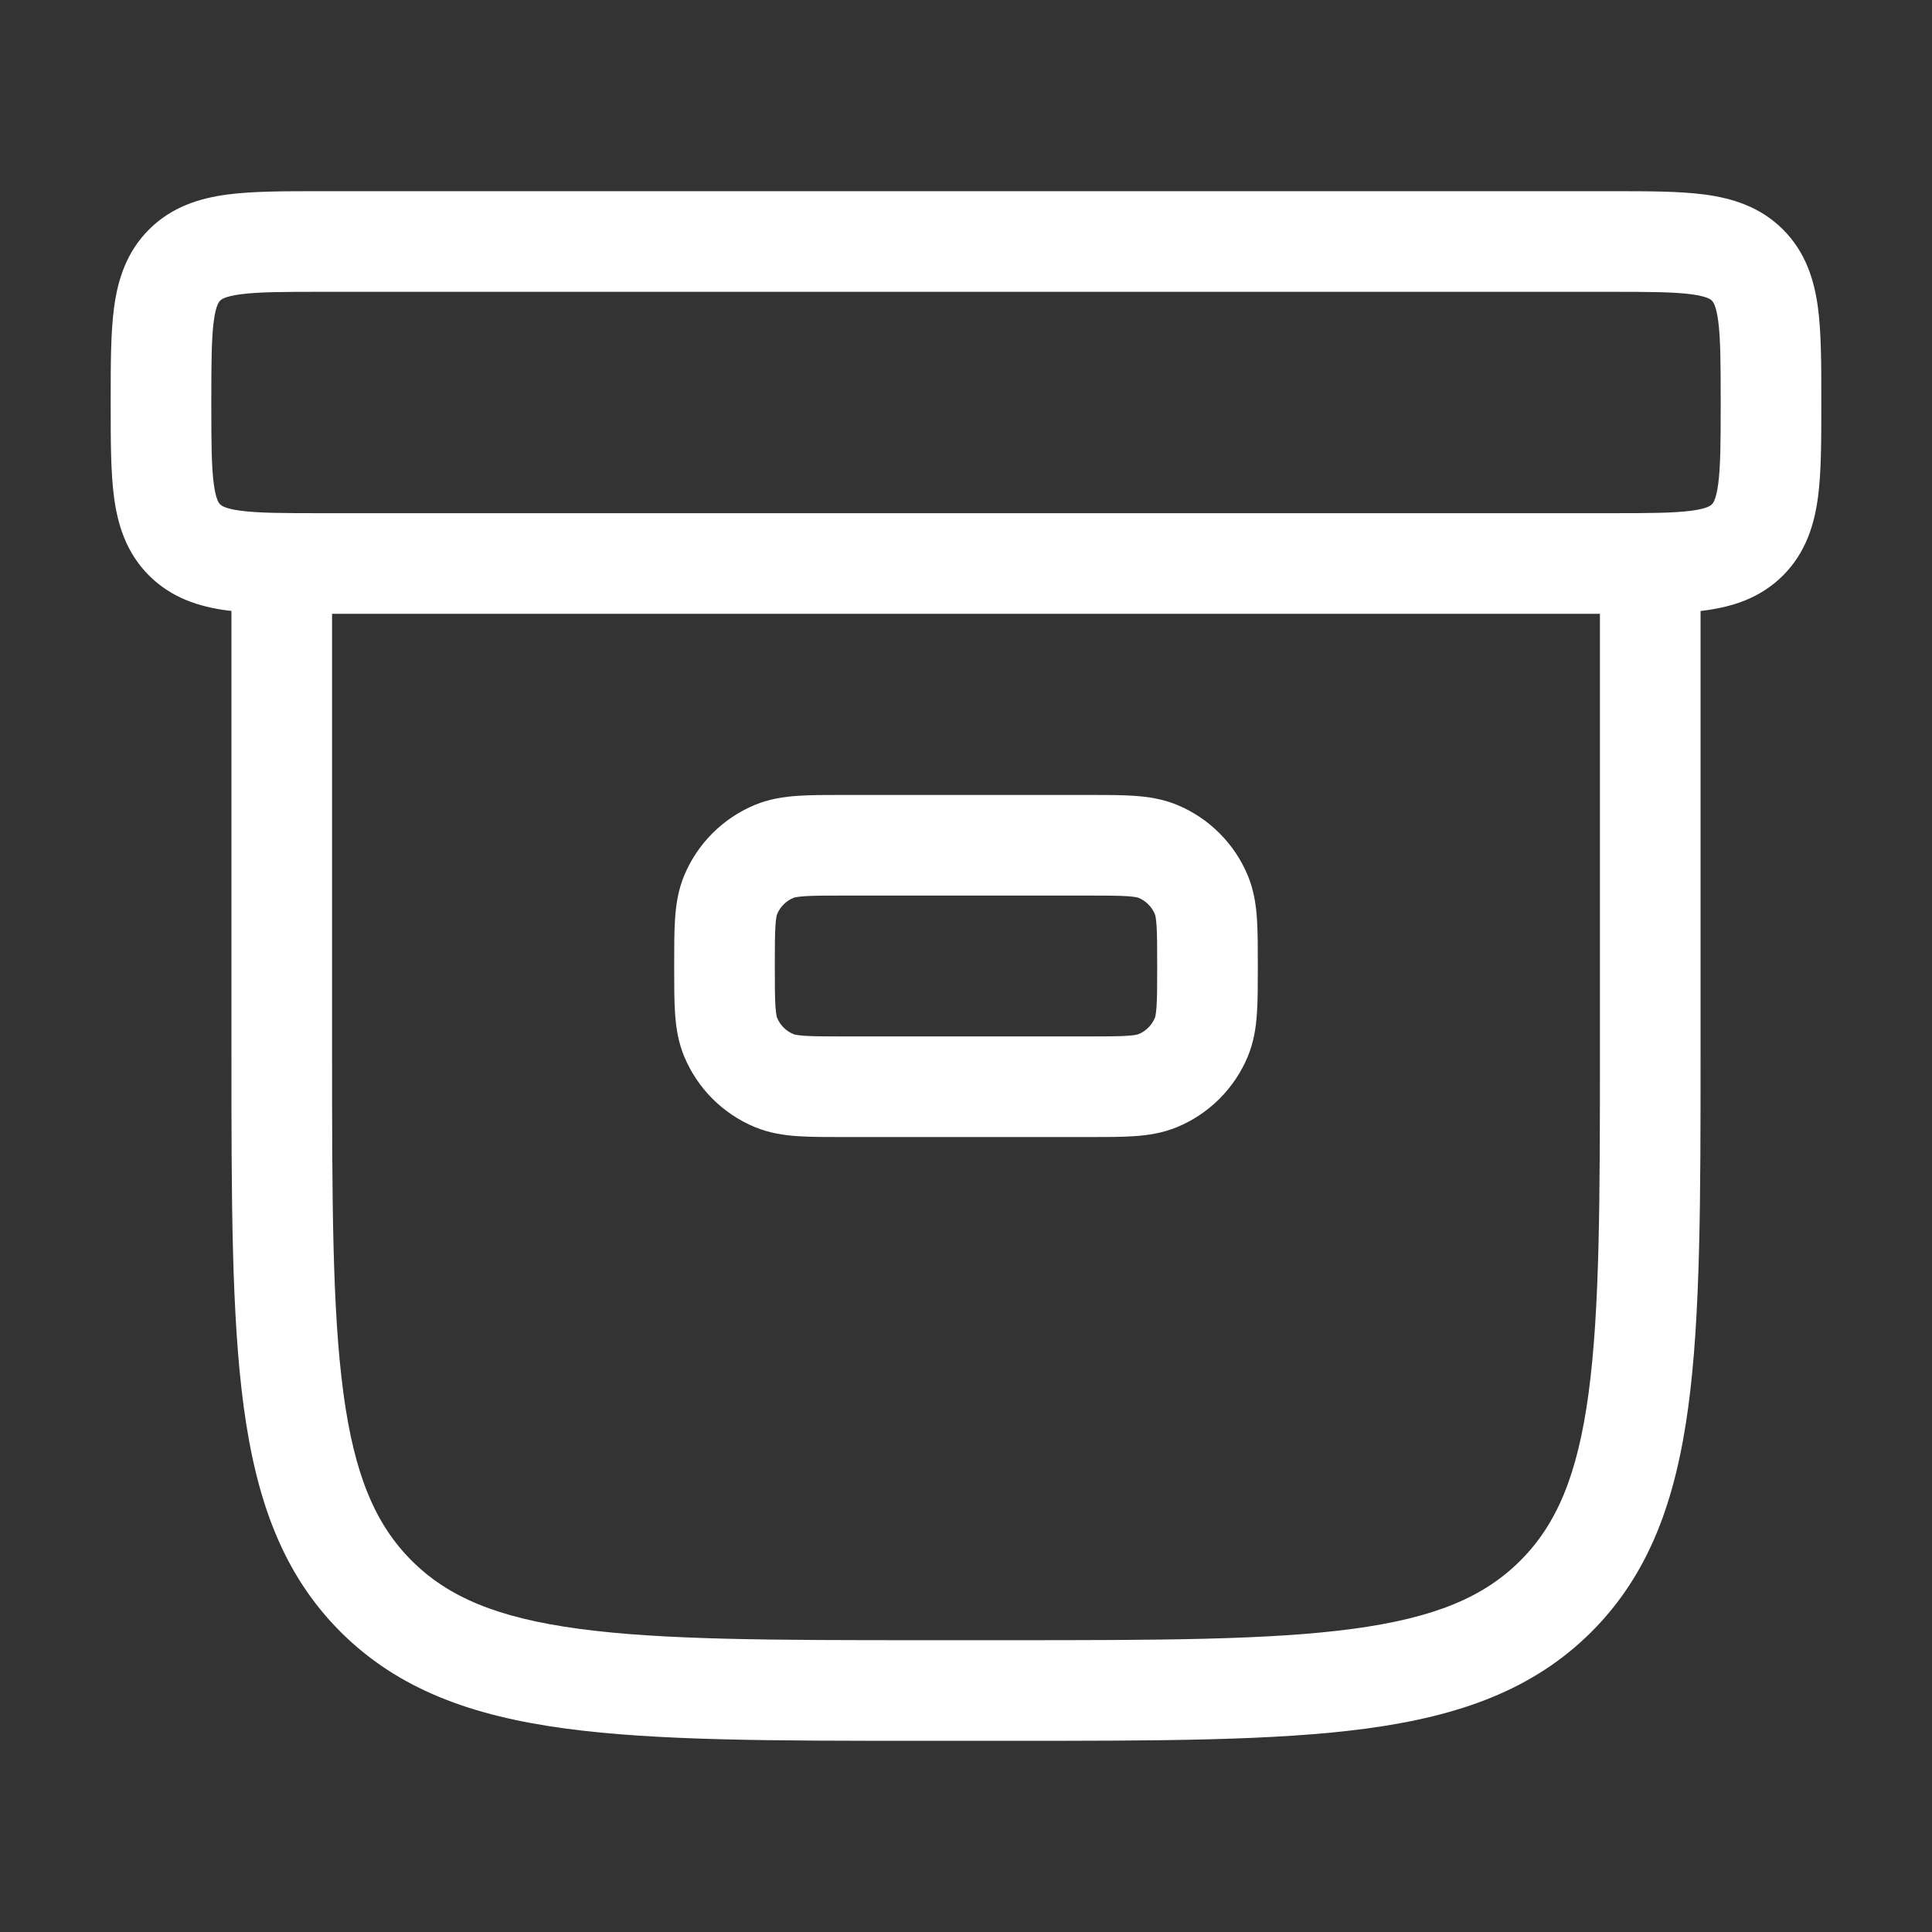 <svg width="48" height="48" viewBox="0 0 48 48" fill="none" xmlns="http://www.w3.org/2000/svg">
<rect x="0" y="0" width="48" height="48" fill="#333333" stroke="none"/>
<path fill-rule="evenodd" clip-rule="evenodd" d="M20.962 19.75C20.975 19.75 20.987 19.75 21 19.75H27.038C27.471 19.75 27.858 19.75 28.179 19.772C28.522 19.795 28.882 19.848 29.244 19.997C30.04 20.327 30.673 20.96 31.003 21.756C31.152 22.118 31.205 22.478 31.228 22.821C31.25 23.142 31.25 23.529 31.25 23.962V24.038C31.25 24.471 31.25 24.858 31.228 25.179C31.205 25.522 31.152 25.882 31.003 26.244C30.673 27.04 30.04 27.673 29.244 28.003C28.882 28.152 28.522 28.205 28.179 28.228C27.858 28.25 27.471 28.25 27.038 28.25H20.962C20.529 28.25 20.142 28.25 19.821 28.228C19.478 28.205 19.118 28.152 18.756 28.003C17.96 27.673 17.327 27.04 16.997 26.244C16.848 25.882 16.795 25.522 16.772 25.179C16.75 24.858 16.75 24.471 16.75 24.038C16.75 24.025 16.75 24.013 16.75 24C16.75 23.987 16.75 23.975 16.75 23.962C16.75 23.529 16.75 23.142 16.772 22.821C16.795 22.478 16.848 22.118 16.997 21.756C17.327 20.96 17.96 20.327 18.756 19.997C19.118 19.848 19.478 19.795 19.821 19.772C20.142 19.75 20.529 19.75 20.962 19.75ZM19.713 22.307C19.529 22.383 19.383 22.529 19.307 22.713C19.304 22.72 19.281 22.776 19.266 22.991C19.251 23.217 19.25 23.517 19.25 24C19.25 24.483 19.251 24.783 19.266 25.009C19.281 25.224 19.304 25.28 19.307 25.287C19.383 25.471 19.529 25.617 19.713 25.693C19.72 25.696 19.776 25.719 19.991 25.734C20.217 25.749 20.517 25.75 21 25.75H27C27.483 25.75 27.783 25.749 28.009 25.734C28.224 25.719 28.28 25.696 28.287 25.693C28.471 25.617 28.617 25.471 28.693 25.287C28.696 25.28 28.719 25.224 28.734 25.009C28.749 24.783 28.75 24.483 28.75 24C28.75 23.517 28.749 23.217 28.734 22.991C28.719 22.776 28.696 22.72 28.693 22.713C28.617 22.529 28.471 22.383 28.287 22.307C28.28 22.304 28.224 22.281 28.009 22.266C27.783 22.251 27.483 22.25 27 22.25H21C20.517 22.25 20.217 22.251 19.991 22.266C19.776 22.281 19.72 22.304 19.713 22.307Z" fill="white"/>
<path fill-rule="evenodd" clip-rule="evenodd" d="M7 12.75C7.69 12.75 8.25 13.31 8.25 14V26C8.25 29.807 8.253 32.536 8.532 34.612C8.806 36.651 9.326 37.872 10.227 38.773C11.128 39.674 12.348 40.194 14.388 40.468C16.464 40.747 19.193 40.75 23 40.75H25C28.807 40.75 31.536 40.747 33.612 40.468C35.651 40.194 36.872 39.674 37.773 38.773C38.674 37.872 39.194 36.651 39.468 34.612C39.747 32.536 39.75 29.807 39.75 26V14C39.75 13.31 40.31 12.75 41 12.75C41.69 12.75 42.25 13.31 42.25 14V26.095C42.25 29.786 42.25 32.683 41.946 34.945C41.634 37.262 40.983 39.098 39.541 40.541C38.098 41.983 36.262 42.634 33.945 42.946C31.683 43.25 28.786 43.25 25.095 43.25H22.905C19.214 43.25 16.317 43.25 14.055 42.946C11.738 42.634 9.902 41.983 8.459 40.541C7.017 39.098 6.366 37.262 6.054 34.945C5.75 32.683 5.75 29.786 5.75 26.095V14C5.75 13.31 6.31 12.75 7 12.75Z" fill="white"/>
<path fill-rule="evenodd" clip-rule="evenodd" d="M7.922 4.75C7.948 4.75 7.974 4.75 8 4.75L40.078 4.75C40.954 4.75 41.733 4.75 42.361 4.834C43.044 4.926 43.734 5.138 44.298 5.702C44.862 6.266 45.074 6.956 45.166 7.639C45.25 8.268 45.25 9.046 45.25 9.922V10.078C45.25 10.954 45.25 11.732 45.166 12.361C45.074 13.044 44.862 13.734 44.298 14.298C43.734 14.862 43.044 15.074 42.361 15.166C41.733 15.25 40.954 15.25 40.078 15.25H8C7.974 15.25 7.948 15.25 7.922 15.25C7.046 15.25 6.268 15.25 5.639 15.166C4.956 15.074 4.266 14.862 3.702 14.298C3.138 13.734 2.926 13.044 2.834 12.361C2.75 11.732 2.75 10.954 2.75 10.078C2.75 10.052 2.75 10.026 2.75 10C2.75 9.974 2.75 9.948 2.75 9.922C2.75 9.046 2.75 8.268 2.834 7.639C2.926 6.956 3.138 6.266 3.702 5.702C4.266 5.138 4.956 4.926 5.639 4.834C6.268 4.75 7.046 4.75 7.922 4.75ZM5.471 7.468L5.47 7.47L5.468 7.471C5.445 7.494 5.366 7.573 5.312 7.972C5.253 8.414 5.25 9.022 5.25 10C5.25 10.978 5.253 11.586 5.312 12.028C5.366 12.427 5.445 12.506 5.468 12.529L5.47 12.53L5.471 12.531C5.494 12.555 5.573 12.634 5.972 12.688C6.414 12.747 7.022 12.75 8 12.75H40C40.978 12.75 41.586 12.747 42.028 12.688C42.427 12.634 42.506 12.555 42.529 12.531L42.53 12.53L42.532 12.529C42.555 12.506 42.634 12.427 42.688 12.028C42.747 11.586 42.75 10.978 42.75 10C42.75 9.022 42.747 8.414 42.688 7.972C42.634 7.573 42.555 7.494 42.532 7.471L42.53 7.47L42.529 7.468C42.506 7.445 42.427 7.366 42.028 7.312C41.586 7.253 40.978 7.25 40 7.25H8C7.022 7.25 6.414 7.253 5.972 7.312C5.573 7.366 5.494 7.445 5.471 7.468Z" fill="white"/>
</svg>

